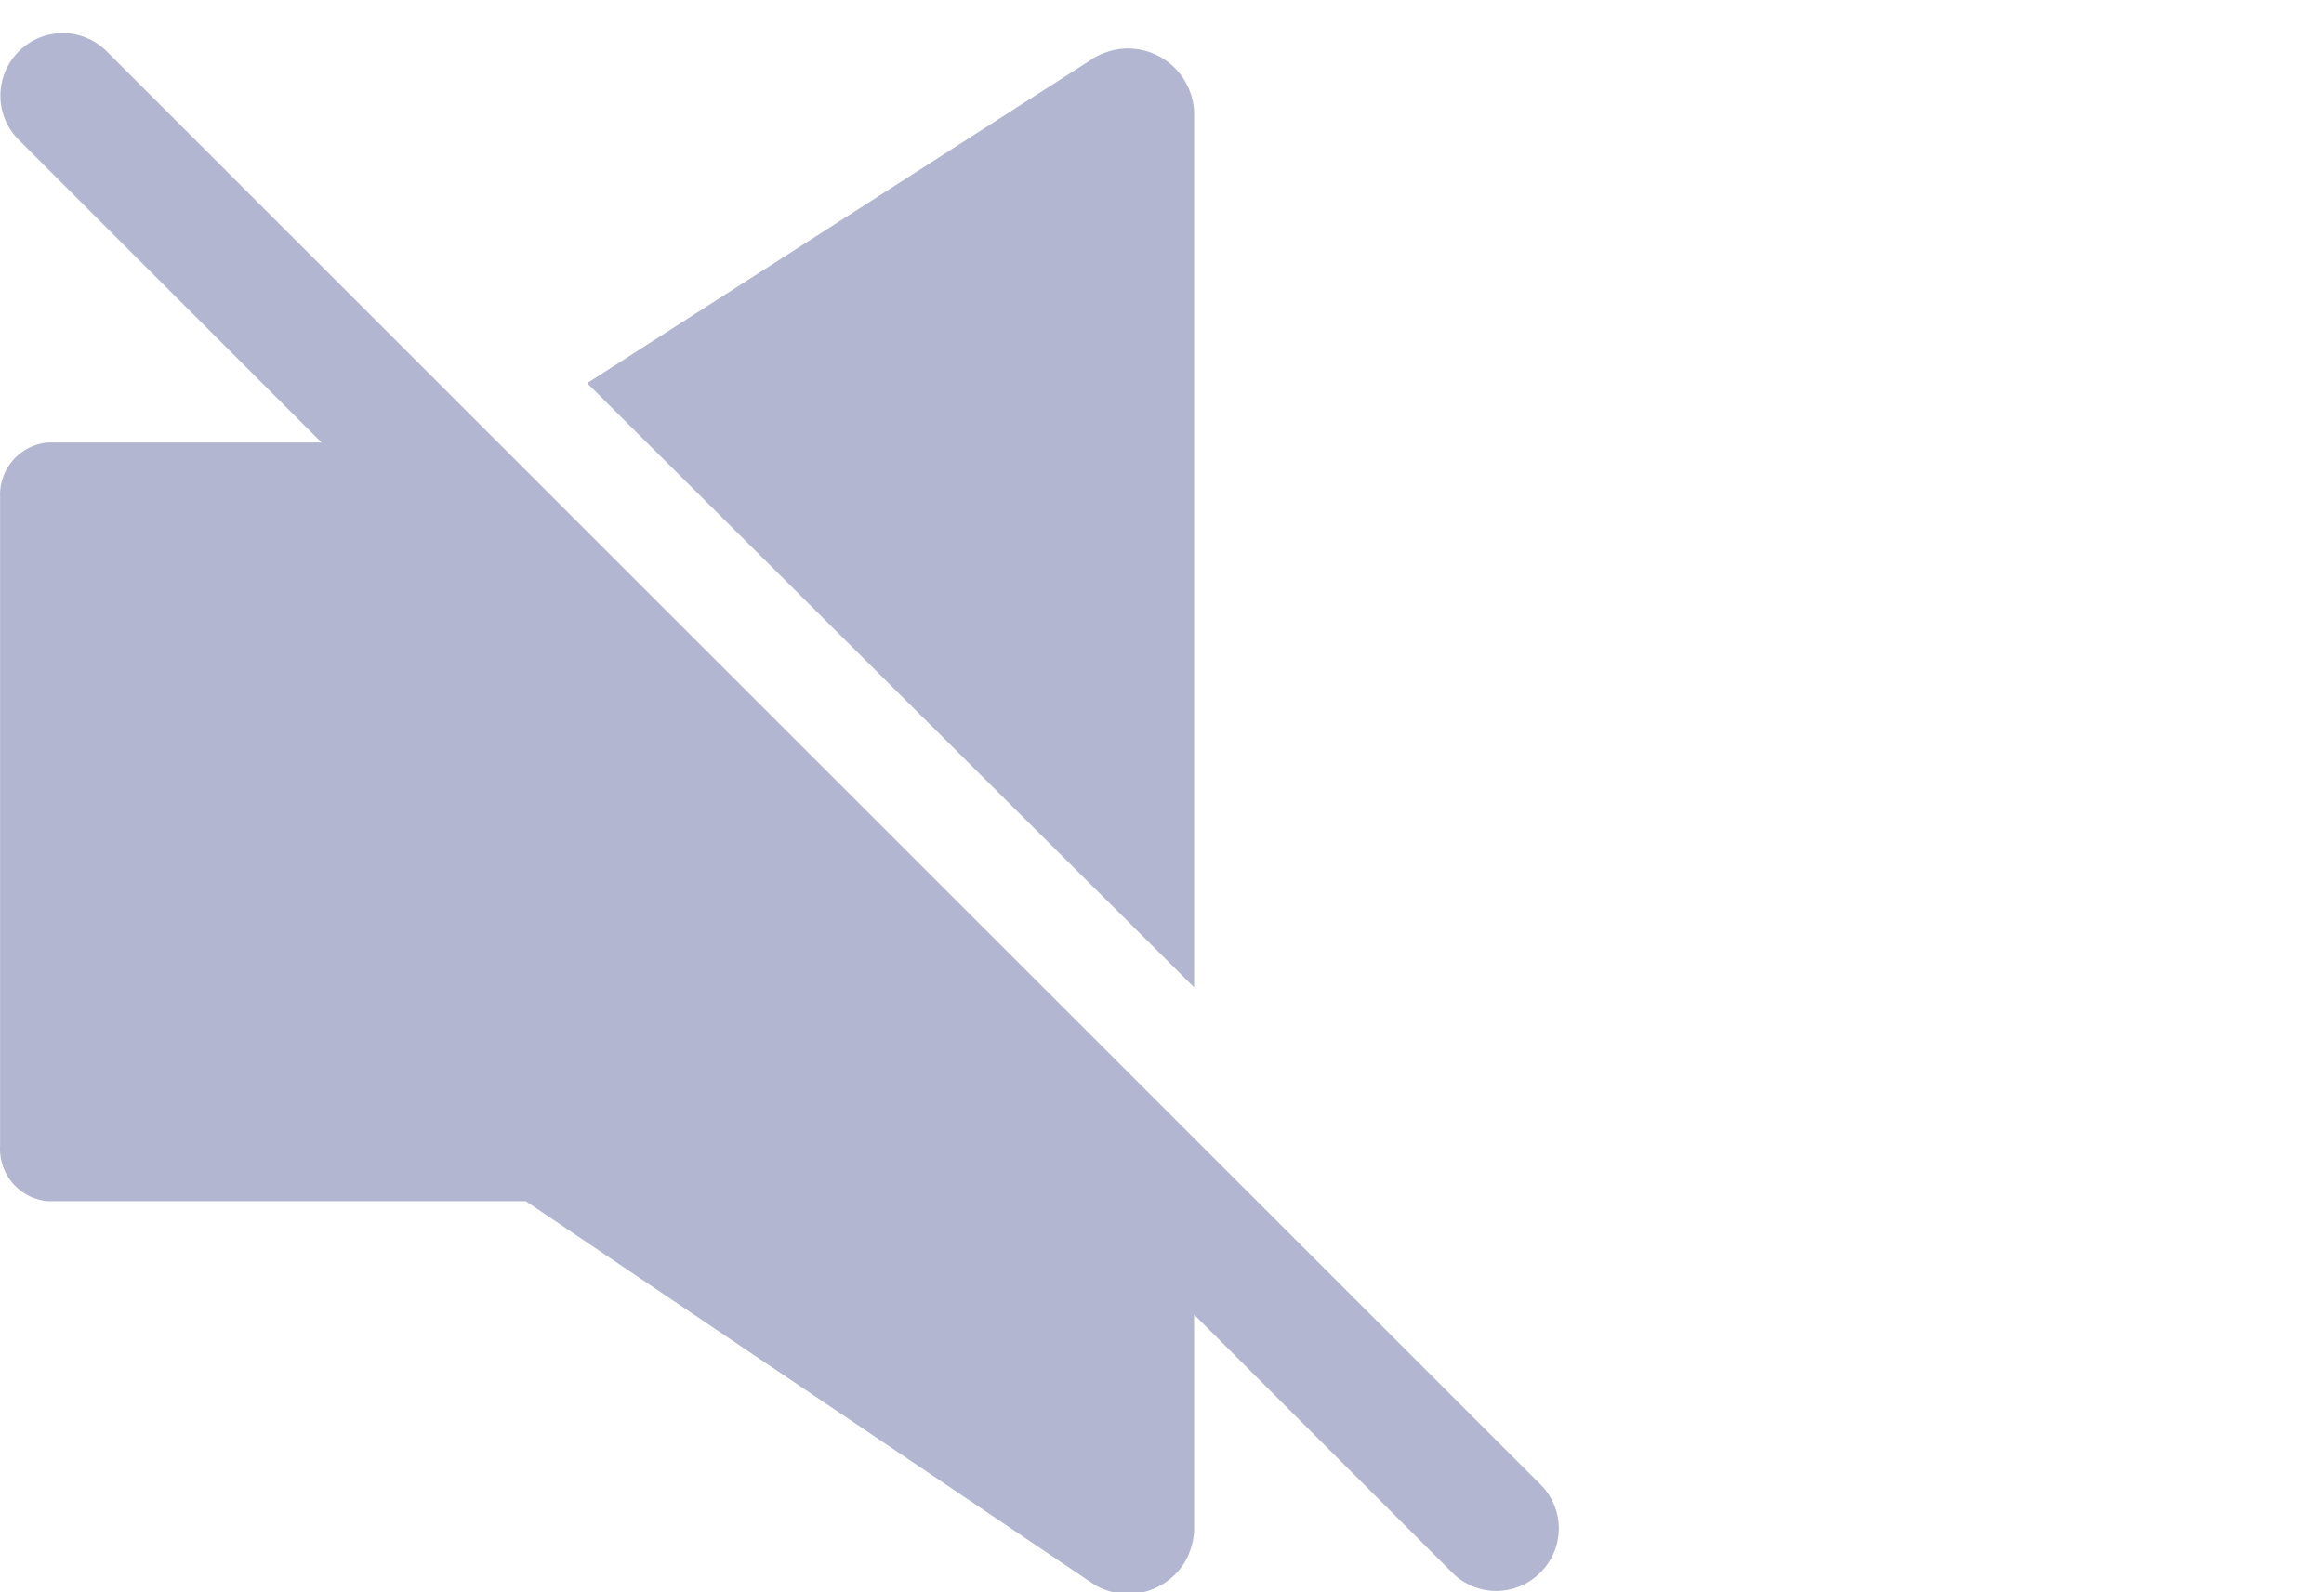 <svg xmlns="http://www.w3.org/2000/svg" xmlns:xlink="http://www.w3.org/1999/xlink" width="70.07" height="48.02" viewBox="0 0 70.07 48.02">
  <defs>
    <clipPath id="clip-path">
      <rect id="Rectángulo_2" data-name="Rectángulo 2" width="70.07" height="48.02" transform="translate(914 159.535)" fill="#fff"/>
    </clipPath>
  </defs>
  <g id="no_sonido_gris_75" data-name="no sonido gris 75" transform="translate(-914 -159.535)" clip-path="url(#clip-path)">
    <g id="sound_gris_75_" data-name="sound gris 75%" transform="translate(914.003 160.09)" opacity="0.75">
      <g id="Capa_2-2" data-name="Capa 2-2">
        <path id="Rectángulo_2596" data-name="Rectángulo 2596" d="M.56,1h0A1.87,1.87,0,0,1,3.22,1L46.44,44.21a1.87,1.87,0,0,1,0,2.66h0a1.87,1.87,0,0,1-2.66,0L.56,3.66A1.88,1.88,0,0,1,.56,1Z" fill="#989ec0"/>
        <path id="Trazado_17425" data-name="Trazado 17425" d="M36,29.22V2.81A2,2,0,0,0,33.91.91a2.09,2.09,0,0,0-.91.27L17.7,11Z" fill="#989ec0"/>
        <path id="Trazado_17426" data-name="Trazado 17426" d="M14.2,12.79H1.44A1.58,1.58,0,0,0,0,14.43V34a1.58,1.58,0,0,0,1.44,1.67H15.85L33,47.24a2,2,0,0,0,2.74-.72,2.13,2.13,0,0,0,.26-.89V34.55Z" fill="#989ec0"/>
      </g>
    </g>
  </g>
</svg>
